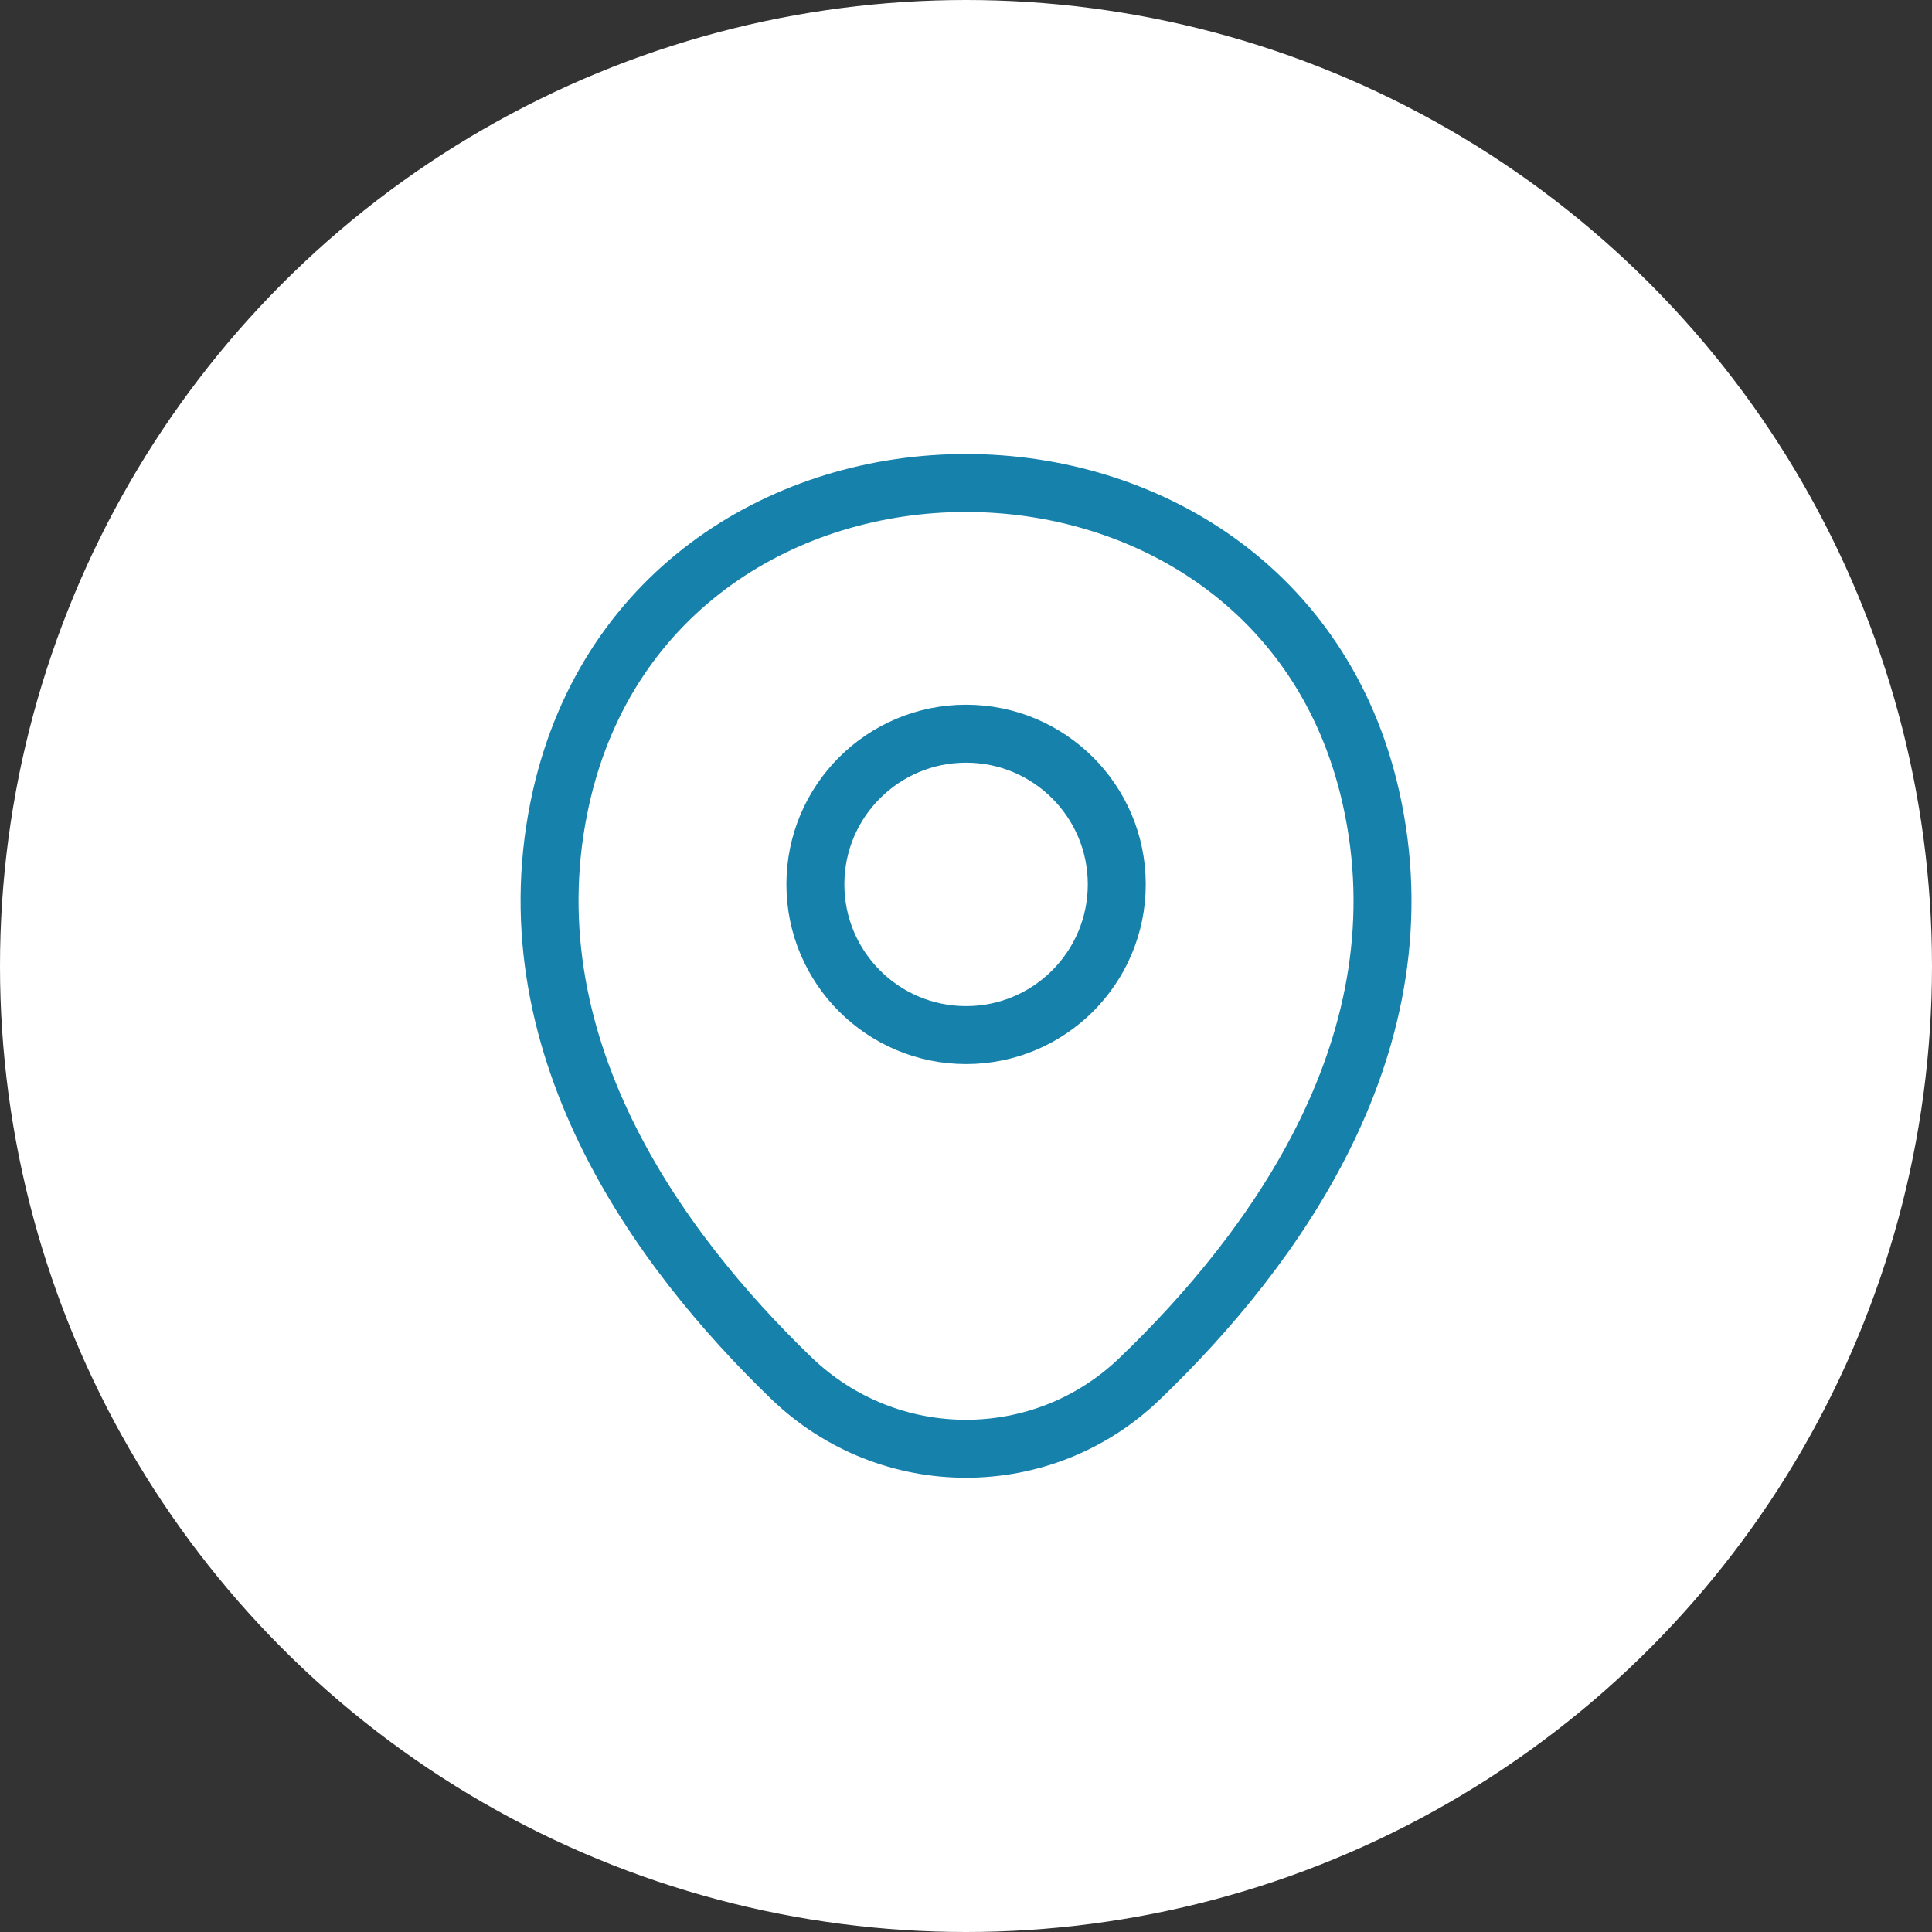 <svg width="50" height="50" viewBox="0 0 50 50" fill="none" xmlns="http://www.w3.org/2000/svg">
<rect x="0" y="0" width="50" height="50" fill="#333333" stroke="none"/>
<circle cx="25" cy="25" r="25" fill="white"/>
<path d="M25.002 26.788C27.155 26.788 28.902 25.041 28.902 22.887C28.902 20.734 27.155 18.988 25.002 18.988C22.848 18.988 21.102 20.734 21.102 22.887C21.102 25.041 22.848 26.788 25.002 26.788Z" stroke="#1681AB" stroke-width="1.5"/>
<path d="M14.526 20.613C16.989 9.787 33.026 9.8 35.476 20.625C36.914 26.975 32.964 32.35 29.501 35.675C26.989 38.1 23.014 38.1 20.489 35.675C17.039 32.35 13.089 26.962 14.526 20.613Z" stroke="#1681AB" stroke-width="1.5"/>
</svg>
